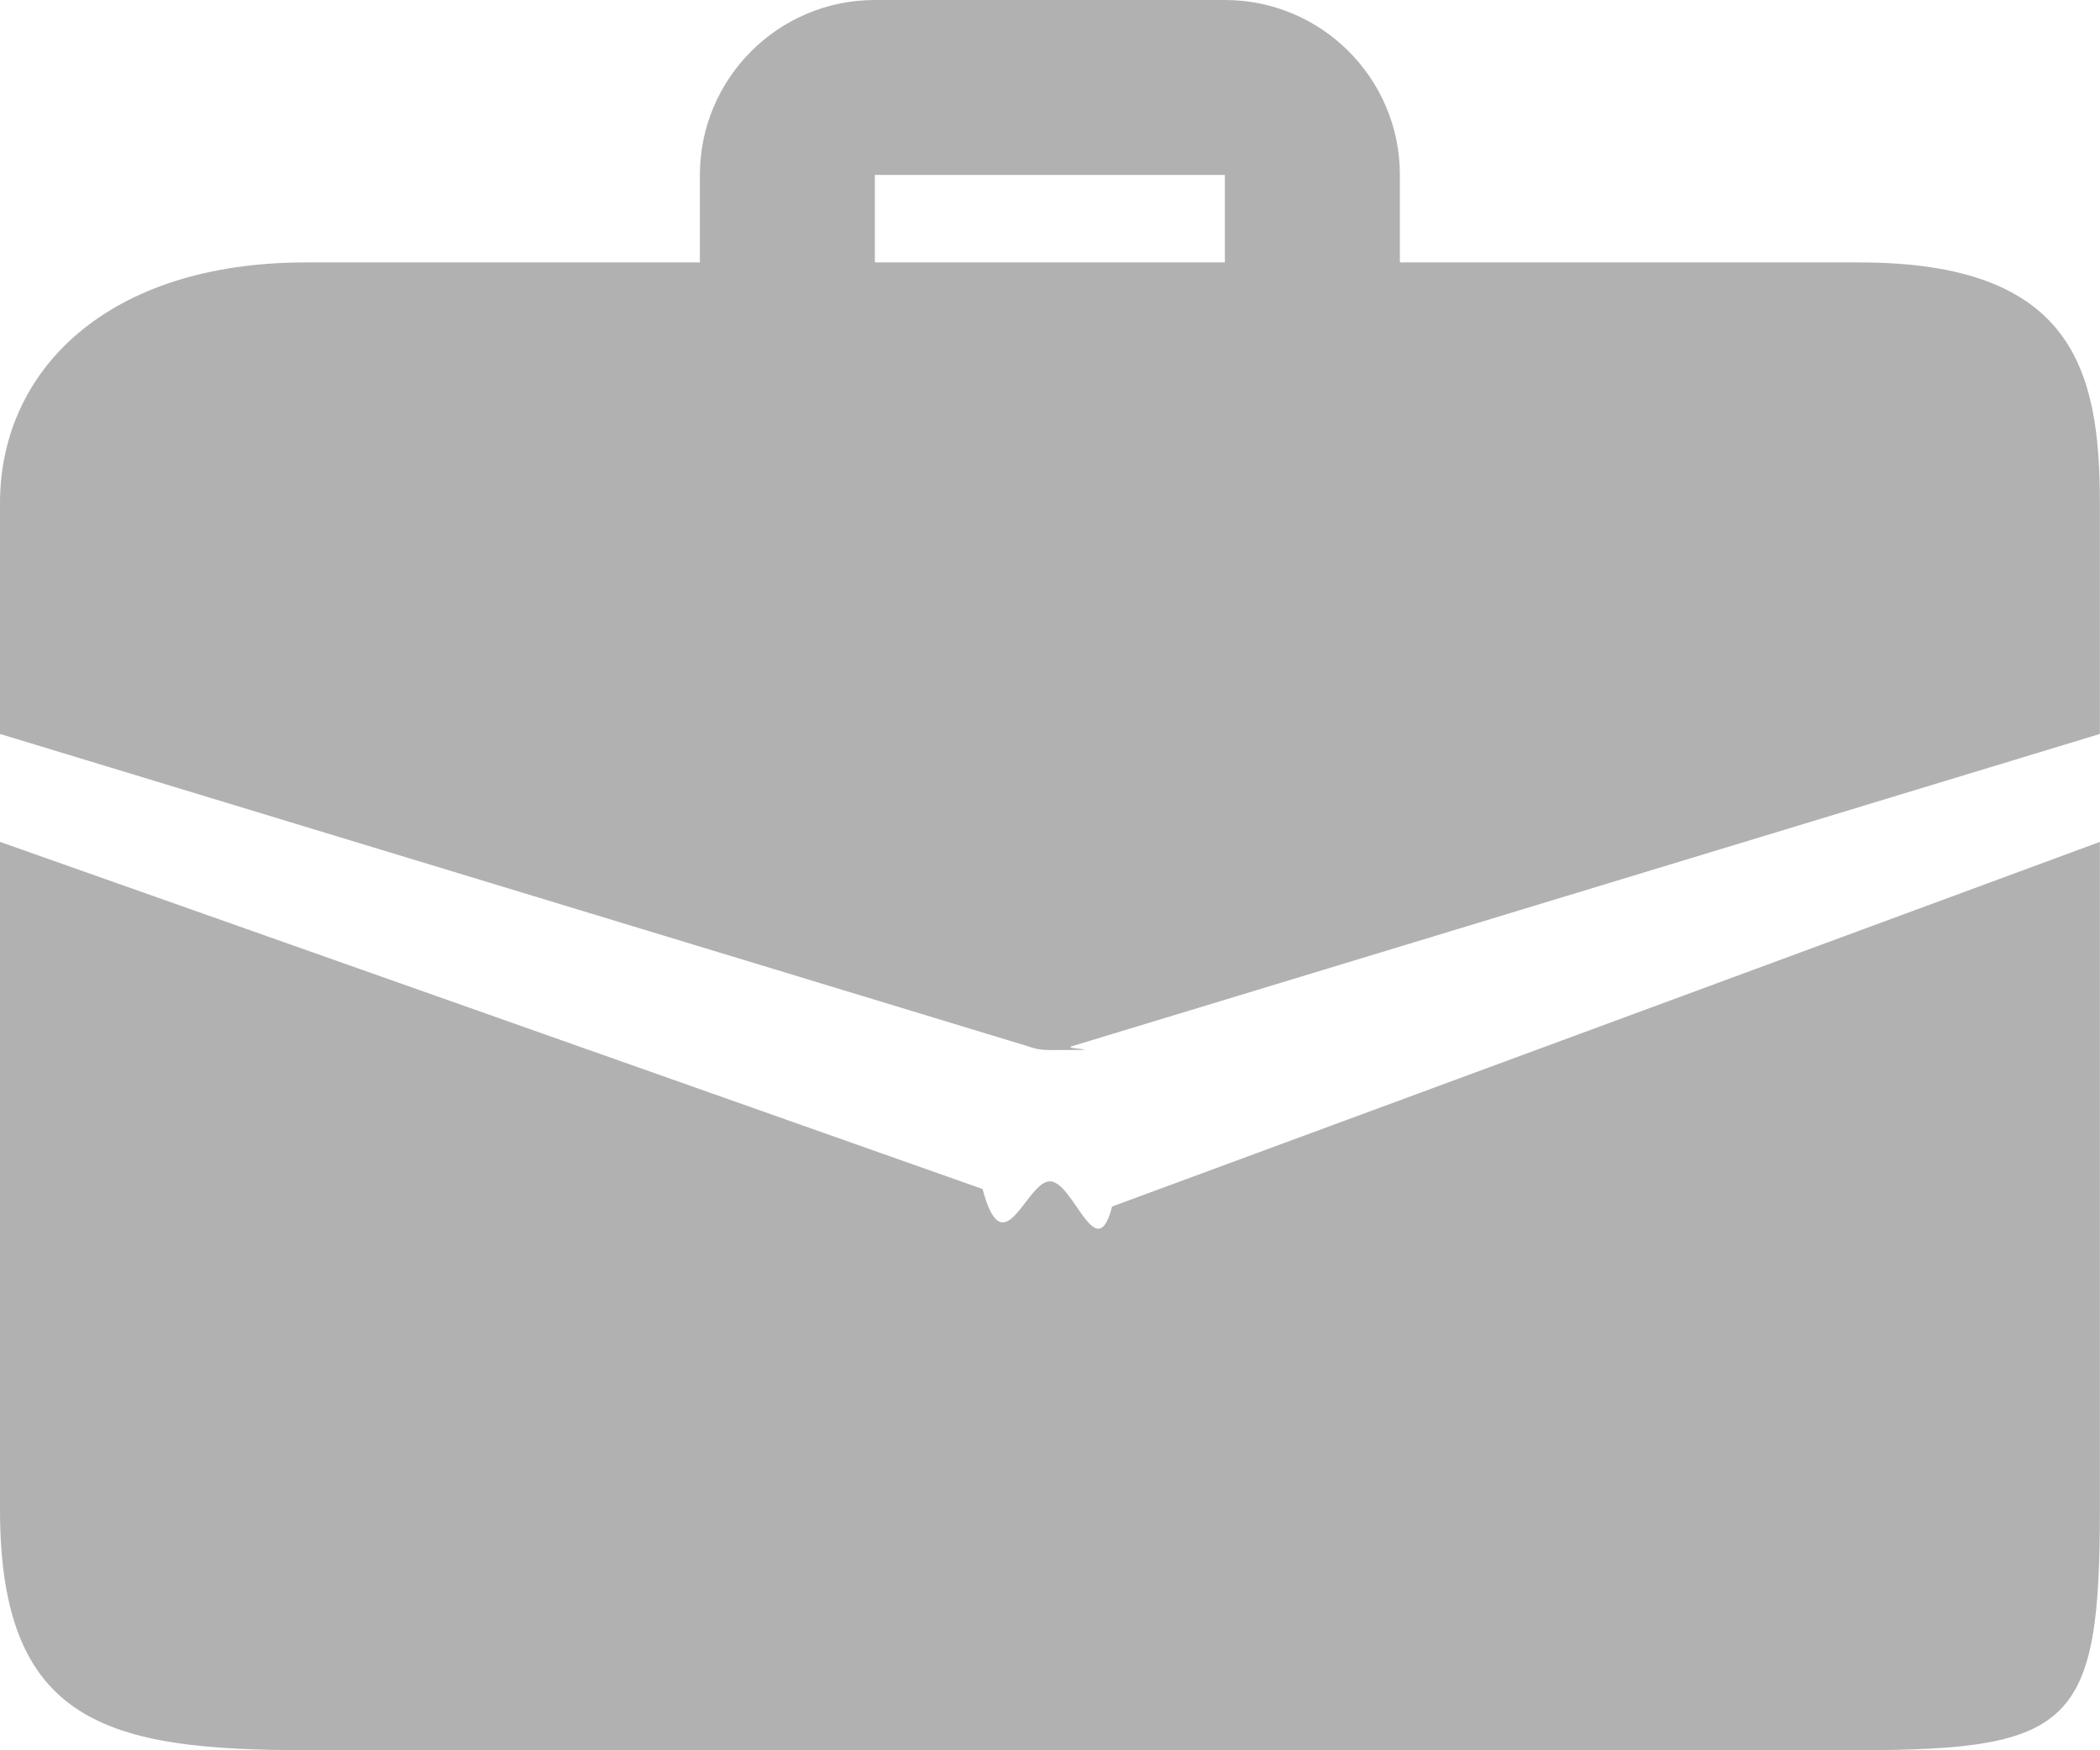 <svg 
 xmlns="http://www.w3.org/2000/svg"
 xmlns:xlink="http://www.w3.org/1999/xlink"
 width="18px" height="15px">
<path fill-rule="evenodd"  opacity="0.502" fill="rgb(101, 101, 101)"
 d="M15.937,14.999 L2.62,14.999 C0.922,14.999 0.0,14.77 0.0,12.937 L0.0,7.215 L8.422,10.19 C8.602,10.87 8.797,10.124 8.999,10.124 C9.202,10.124 9.397,10.87 9.532,10.34 L17.999,7.215 L17.999,12.937 C17.999,14.77 17.77,14.999 15.937,14.999 ZM8.999,8.999 C8.939,8.999 8.879,8.992 8.819,8.969 L0.0,6.29 L0.0,4.312 C0.0,3.172 0.922,2.249 2.62,2.249 L5.999,2.249 L5.999,1.499 C5.999,0.672 6.672,0.0 7.499,0.0 L10.499,0.0 C11.327,0.0 11.999,0.672 11.999,1.499 L11.999,2.249 L15.937,2.249 C17.77,2.249 17.999,3.172 17.999,4.312 L17.999,6.29 L9.179,8.969 C9.119,8.992 9.59,8.999 8.999,8.999 ZM10.499,1.499 L7.499,1.499 L7.499,2.249 L10.499,2.249 L10.499,1.499 Z"/>
</svg>